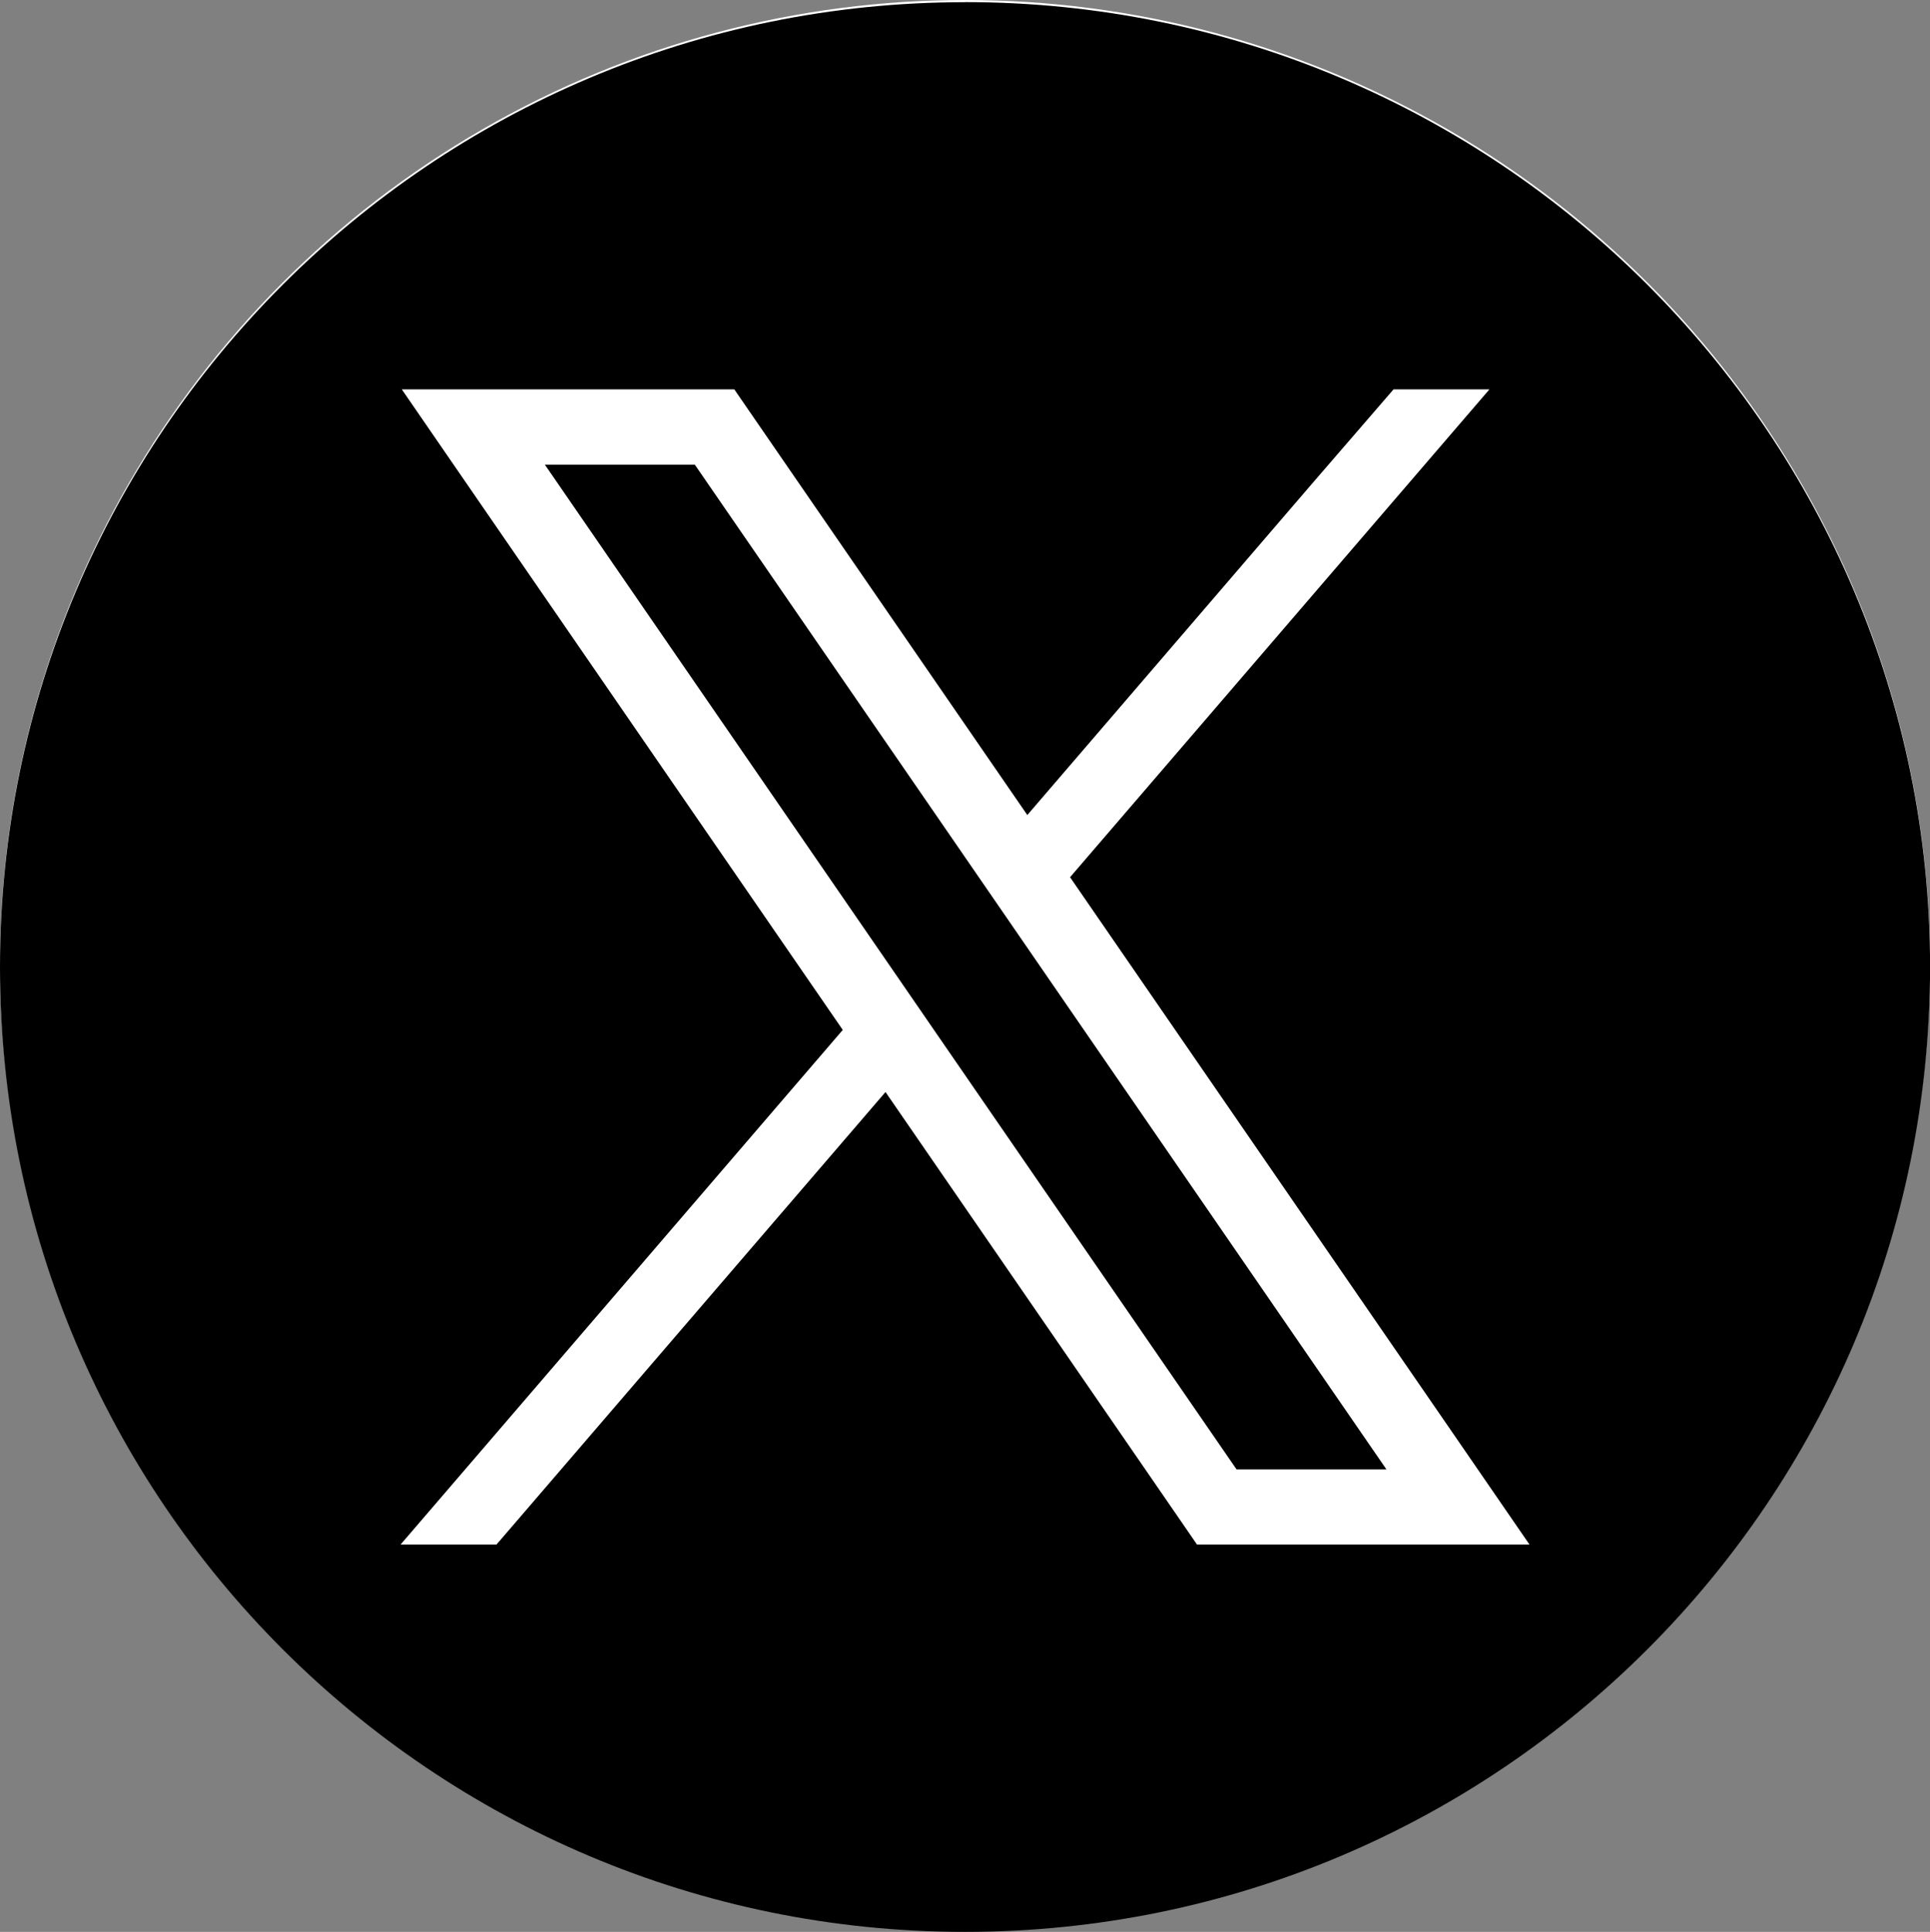 <?xml version="1.0" encoding="utf-8"?>
<svg xmlns="http://www.w3.org/2000/svg" data-name="Layer 2" id="Layer_2" viewBox="0 0 237.07 237.34">
  <rect x="0" y="0" width="237.07" height="237.34" fill="#808080" stroke="none"/>
  <defs>
    <style>
      .cls-1 {
        fill: #fff;
      }
    </style>
  </defs>
  <g data-name="Layer 1" id="Layer_1-2">
    <g>
      <circle class="cls-1" cx="118.54" cy="118.54" r="118.54"/>
      <g>
        <polygon points="119.97 107.39 85.35 57.09 66.93 57.09 109.74 119.29 114.99 126.92 151.89 180.52 170.3 180.52 125.22 115.02 119.97 107.39"/>
        <path d="M118.54.27C53.07.27,0,53.34,0,118.8s53.07,118.54,118.54,118.54,118.54-53.07,118.54-118.54c0-65.47-53.07-118.54-118.54-118.54ZM147.03,189.75l-2.75-4-35.51-51.59-47.78,55.59h-11.78l54.31-63.22L59.32,62.32l-9.96-14.48h40.84l2.75,4,33.24,48.29,34.89-40.61,10.09-11.68h11.78l-51.51,59.93,46.47,67.5,9.96,14.48h-40.84Z"/>
      </g>
    </g>
  </g>
</svg>